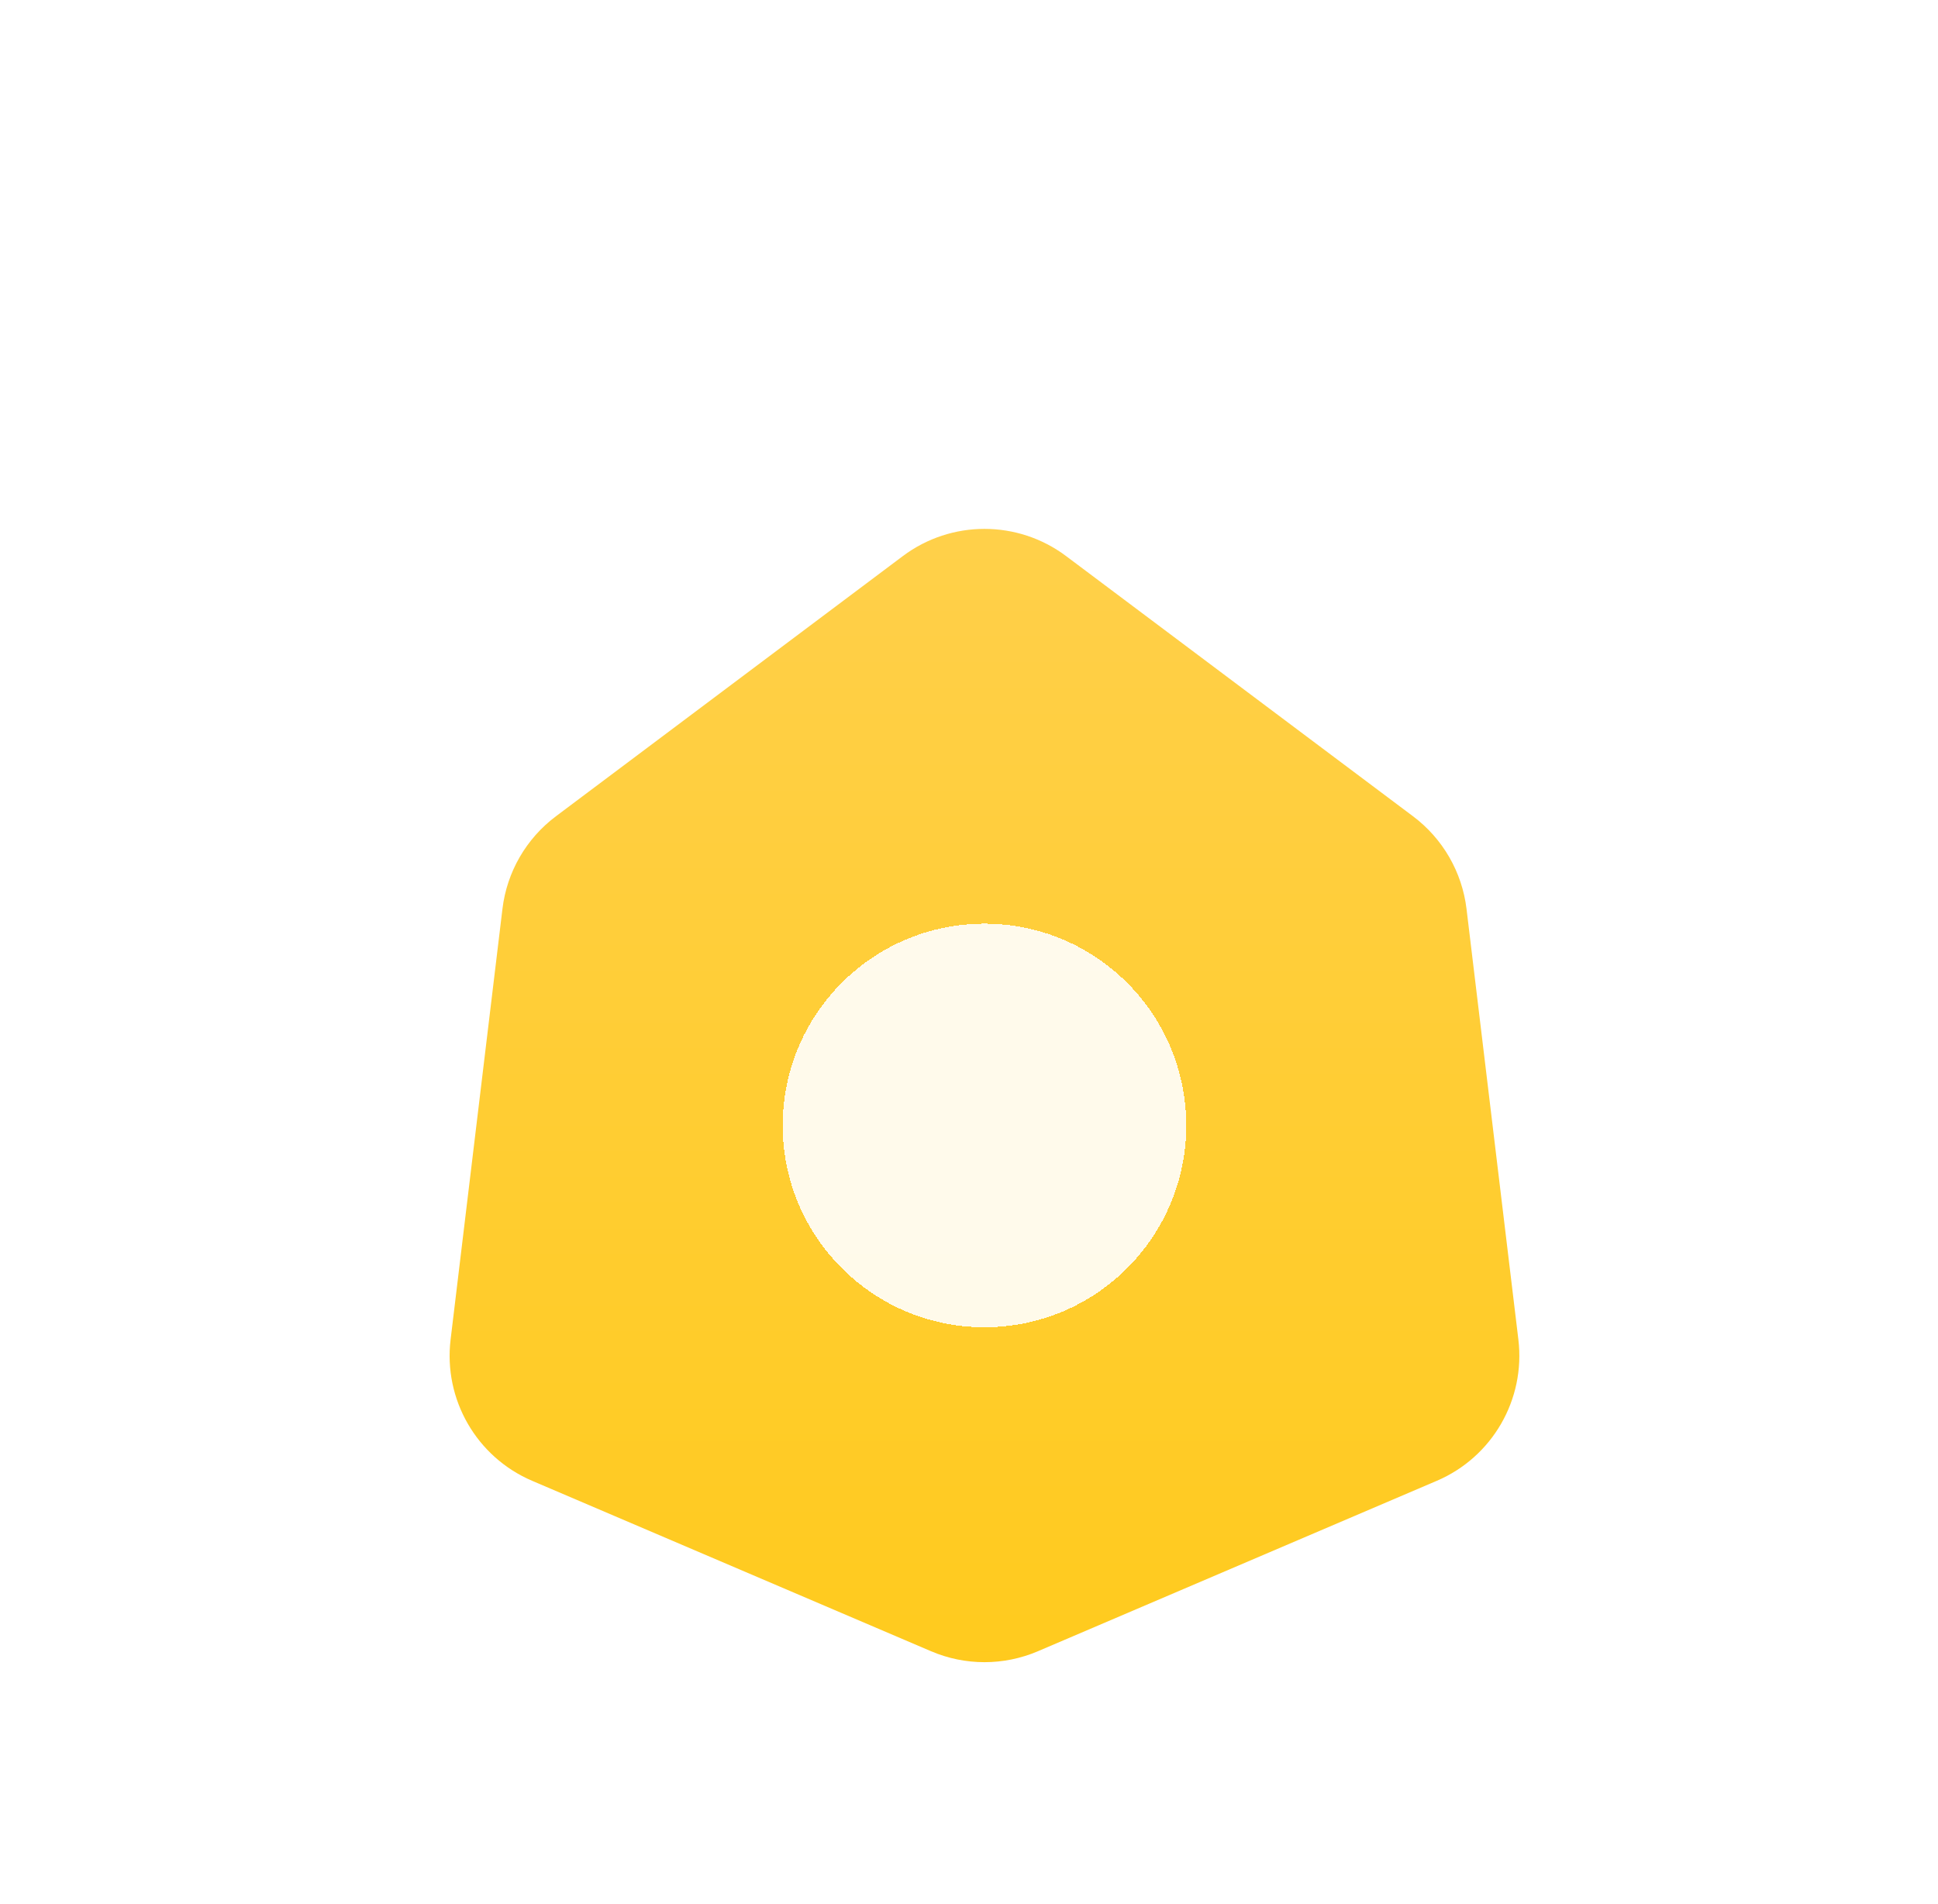<svg width="57" height="56" viewBox="0 0 57 56" fill="none" xmlns="http://www.w3.org/2000/svg">
<g filter="url(#filter0_d_287_18852)">
<path d="M26.555 12.354C27.977 11.288 29.933 11.288 31.355 12.354L41.561 20.008C42.434 20.663 43.002 21.646 43.133 22.73L44.658 35.395C44.87 37.16 43.892 38.853 42.258 39.551L30.527 44.563C29.523 44.992 28.387 44.992 27.384 44.563L15.652 39.551C14.018 38.853 13.04 37.16 13.253 35.395L14.778 22.73C14.908 21.646 15.476 20.663 16.349 20.008L26.555 12.354Z" fill="url(#paint0_linear_287_18852)"/>
</g>
<g filter="url(#filter1_d_287_18852)">
<circle cx="28.955" cy="29.1" r="5.935" fill="white" fill-opacity="0.9" shape-rendering="crispEdges"/>
</g>
<defs>
<filter id="filter0_d_287_18852" x="9.224" y="11.554" width="39.462" height="41.331" filterUnits="userSpaceOnUse" color-interpolation-filters="sRGB">
<feFlood flood-opacity="0" result="BackgroundImageFix"/>
<feColorMatrix in="SourceAlpha" type="matrix" values="0 0 0 0 0 0 0 0 0 0 0 0 0 0 0 0 0 0 127 0" result="hardAlpha"/>
<feOffset dy="4"/>
<feGaussianBlur stdDeviation="2"/>
<feComposite in2="hardAlpha" operator="out"/>
<feColorMatrix type="matrix" values="0 0 0 0 0 0 0 0 0 0 0 0 0 0 0 0 0 0 0.1 0"/>
<feBlend mode="normal" in2="BackgroundImageFix" result="effect1_dropShadow_287_18852"/>
<feBlend mode="normal" in="SourceGraphic" in2="effect1_dropShadow_287_18852" result="shape"/>
</filter>
<filter id="filter1_d_287_18852" x="18.02" y="22.166" width="21.869" height="21.869" filterUnits="userSpaceOnUse" color-interpolation-filters="sRGB">
<feFlood flood-opacity="0" result="BackgroundImageFix"/>
<feColorMatrix in="SourceAlpha" type="matrix" values="0 0 0 0 0 0 0 0 0 0 0 0 0 0 0 0 0 0 127 0" result="hardAlpha"/>
<feMorphology radius="2" operator="erode" in="SourceAlpha" result="effect1_dropShadow_287_18852"/>
<feOffset dy="4"/>
<feGaussianBlur stdDeviation="3.5"/>
<feComposite in2="hardAlpha" operator="out"/>
<feColorMatrix type="matrix" values="0 0 0 0 0 0 0 0 0 0 0 0 0 0 0 0 0 0 0.2 0"/>
<feBlend mode="normal" in2="BackgroundImageFix" result="effect1_dropShadow_287_18852"/>
<feBlend mode="normal" in="SourceGraphic" in2="effect1_dropShadow_287_18852" result="shape"/>
</filter>
<linearGradient id="paint0_linear_287_18852" x1="28.955" y1="10.555" x2="28.955" y2="47.646" gradientUnits="userSpaceOnUse">
<stop stop-color="#FFD04B"/>
<stop offset="1" stop-color="#FFCA1A"/>
</linearGradient>
</defs>
</svg>
